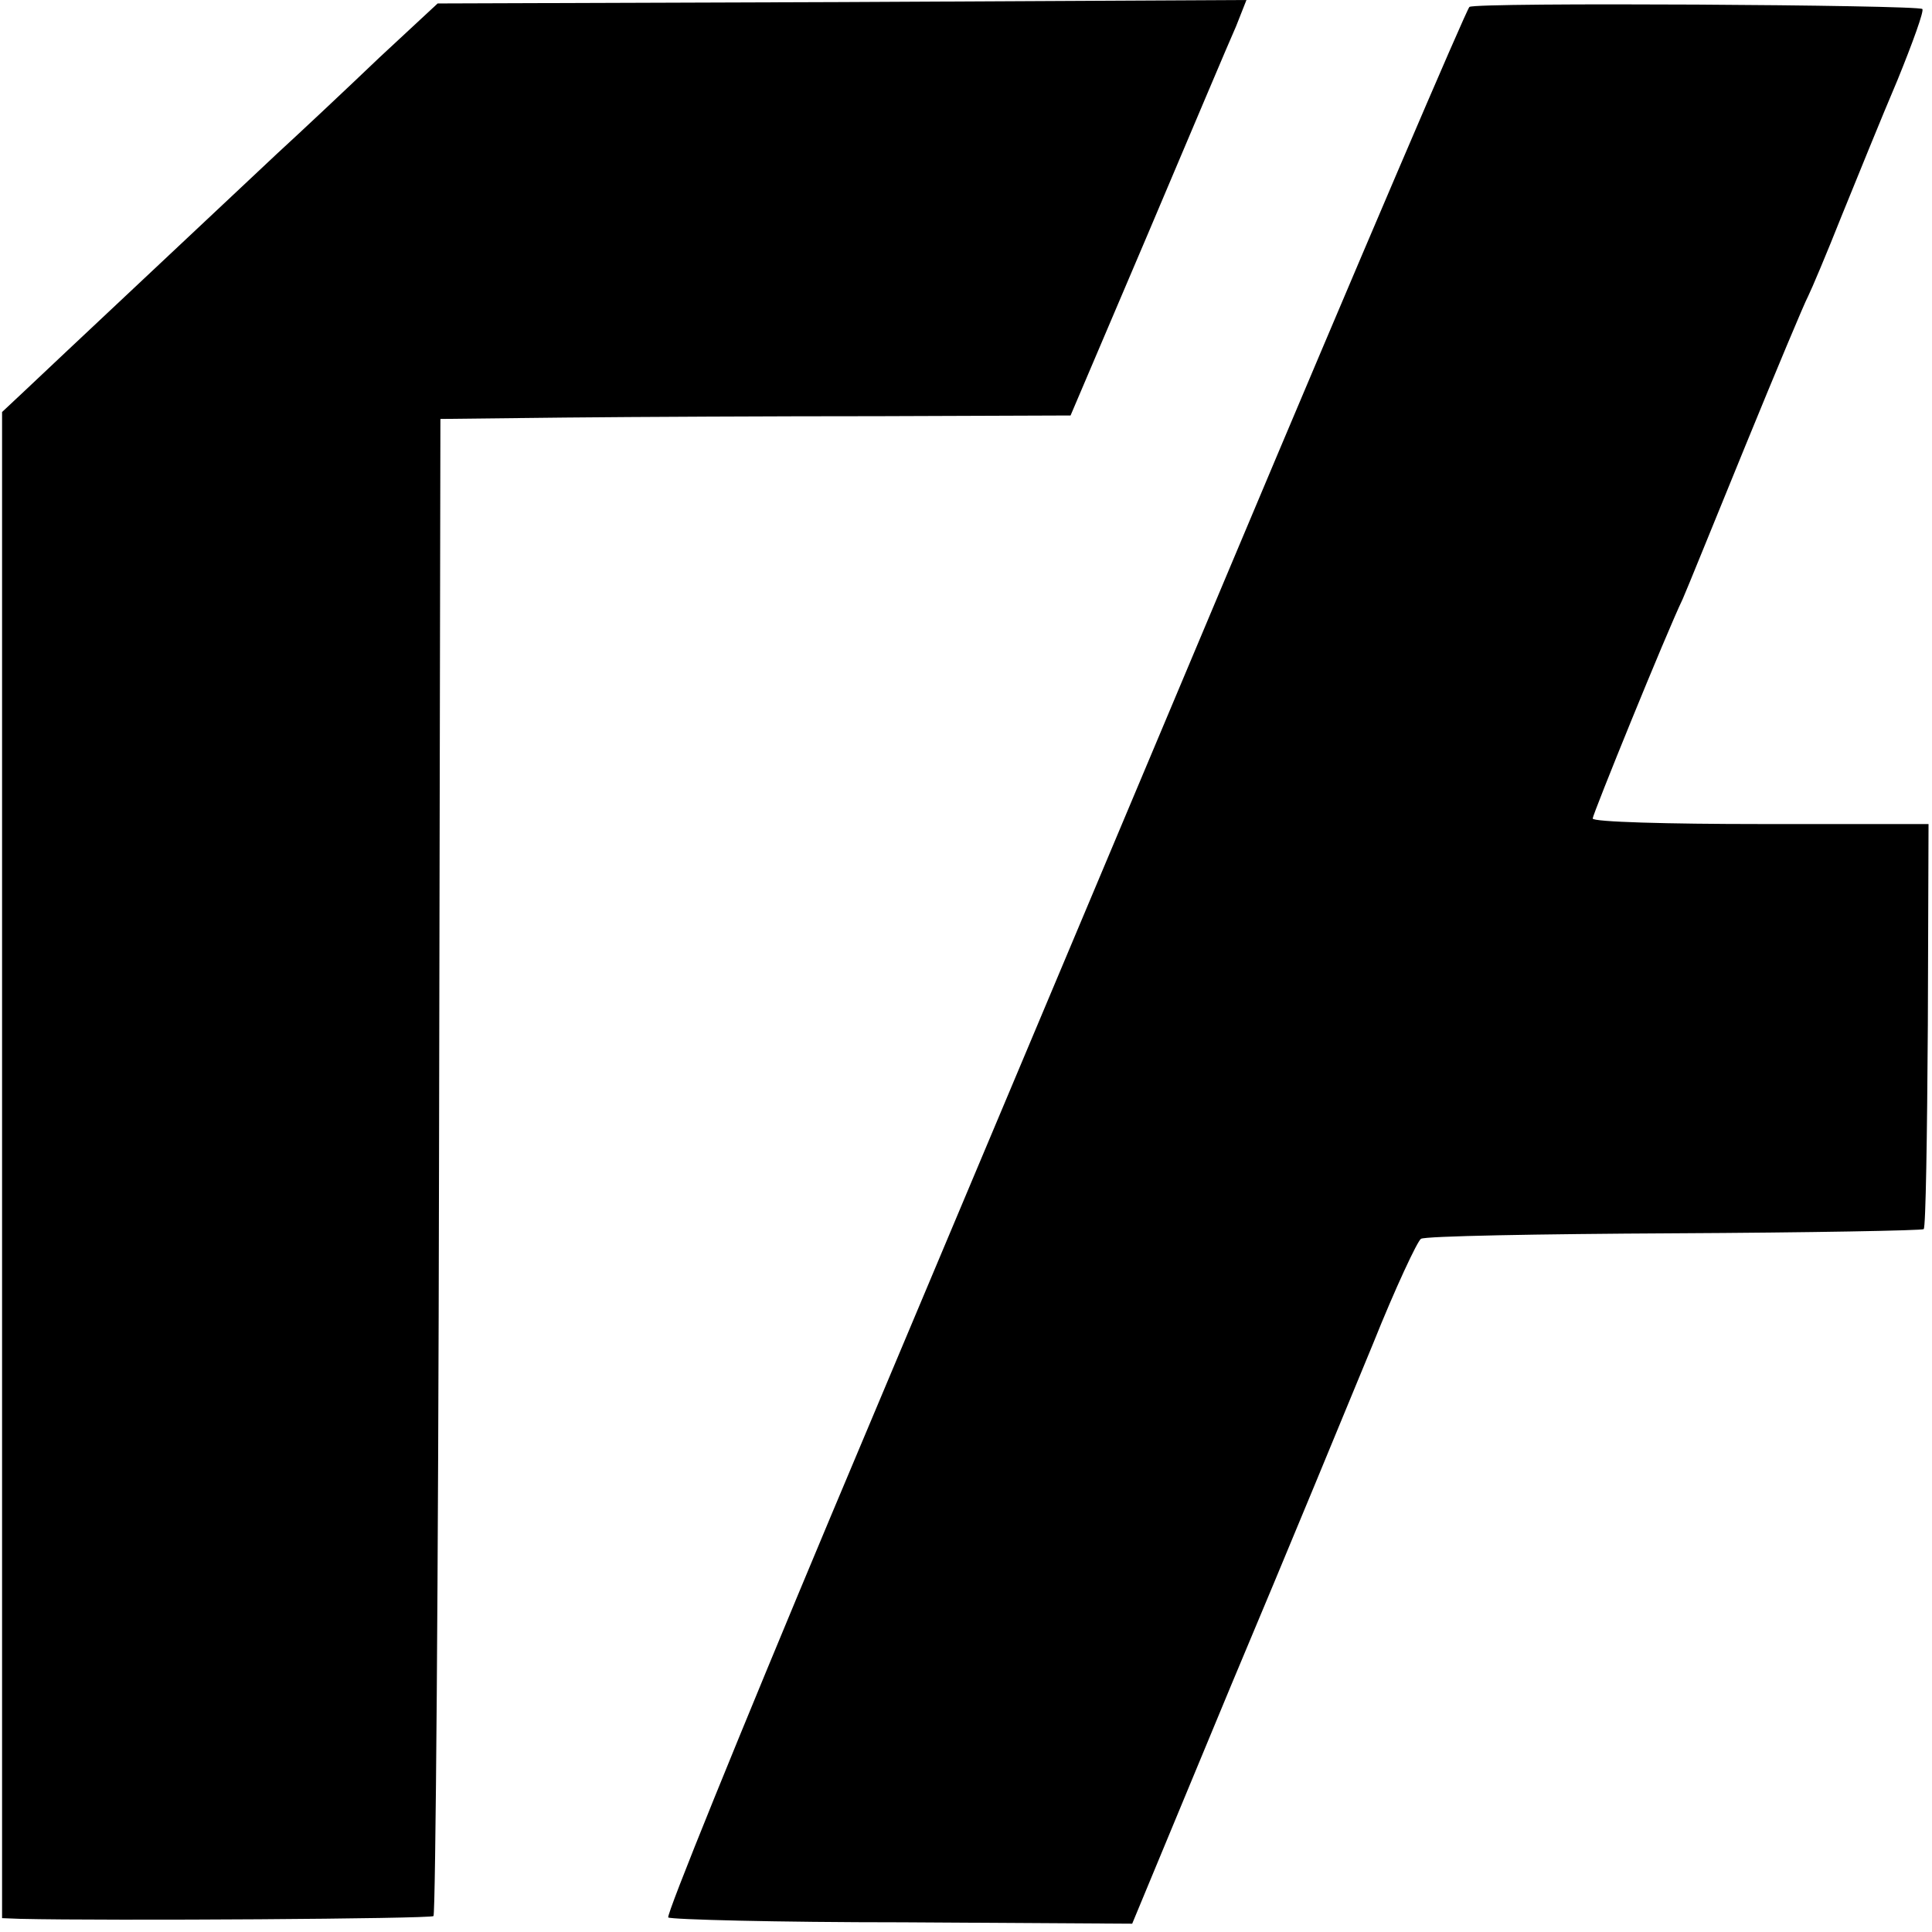 <?xml version="1.0" standalone="no"?>
<!DOCTYPE svg PUBLIC "-//W3C//DTD SVG 20010904//EN"
 "http://www.w3.org/TR/2001/REC-SVG-20010904/DTD/svg10.dtd">
<svg version="1.0" xmlns="http://www.w3.org/2000/svg"
 width="279pt" height="279pt" viewBox="0 0 279 279"
 preserveAspectRatio="xMidYMid meet">
<g transform="translate(0,279) scale(0.1,-0.1)"
fill="#000000" stroke="none">
<path d="M548 2707 c-45 -43 -112 -106 -148 -139 -85 -80 -325 -305 -365 -343
l-32 -30 0 -1088 0 -1087 26 -1 c129 -3 593 0 597 4 3 3 7 491 8 1084 l2 1078
180 2 c98 1 303 2 454 2 l276 1 112 263 c61 144 118 279 127 299 l15 38 -584
-3 -584 -2 -84 -78z"/>
<path d="M2122 2780 c-4 -3 -159 -365 -344 -805 -185 -440 -445 -1058 -578
-1374 -132 -315 -238 -576 -235 -580 4 -3 156 -7 339 -7 l331 -2 144 347 c80
190 171 411 204 491 32 80 64 148 69 151 5 4 170 7 366 8 196 1 358 4 360 6 3
2 5 135 6 295 l1 290 -242 0 c-134 0 -243 3 -243 8 0 6 106 267 130 317 5 11
45 110 90 220 45 110 86 208 91 217 5 10 27 62 48 115 22 54 58 143 81 197 22
54 39 101 36 103 -6 6 -645 10 -654 3z"/>
</g>
</svg>
